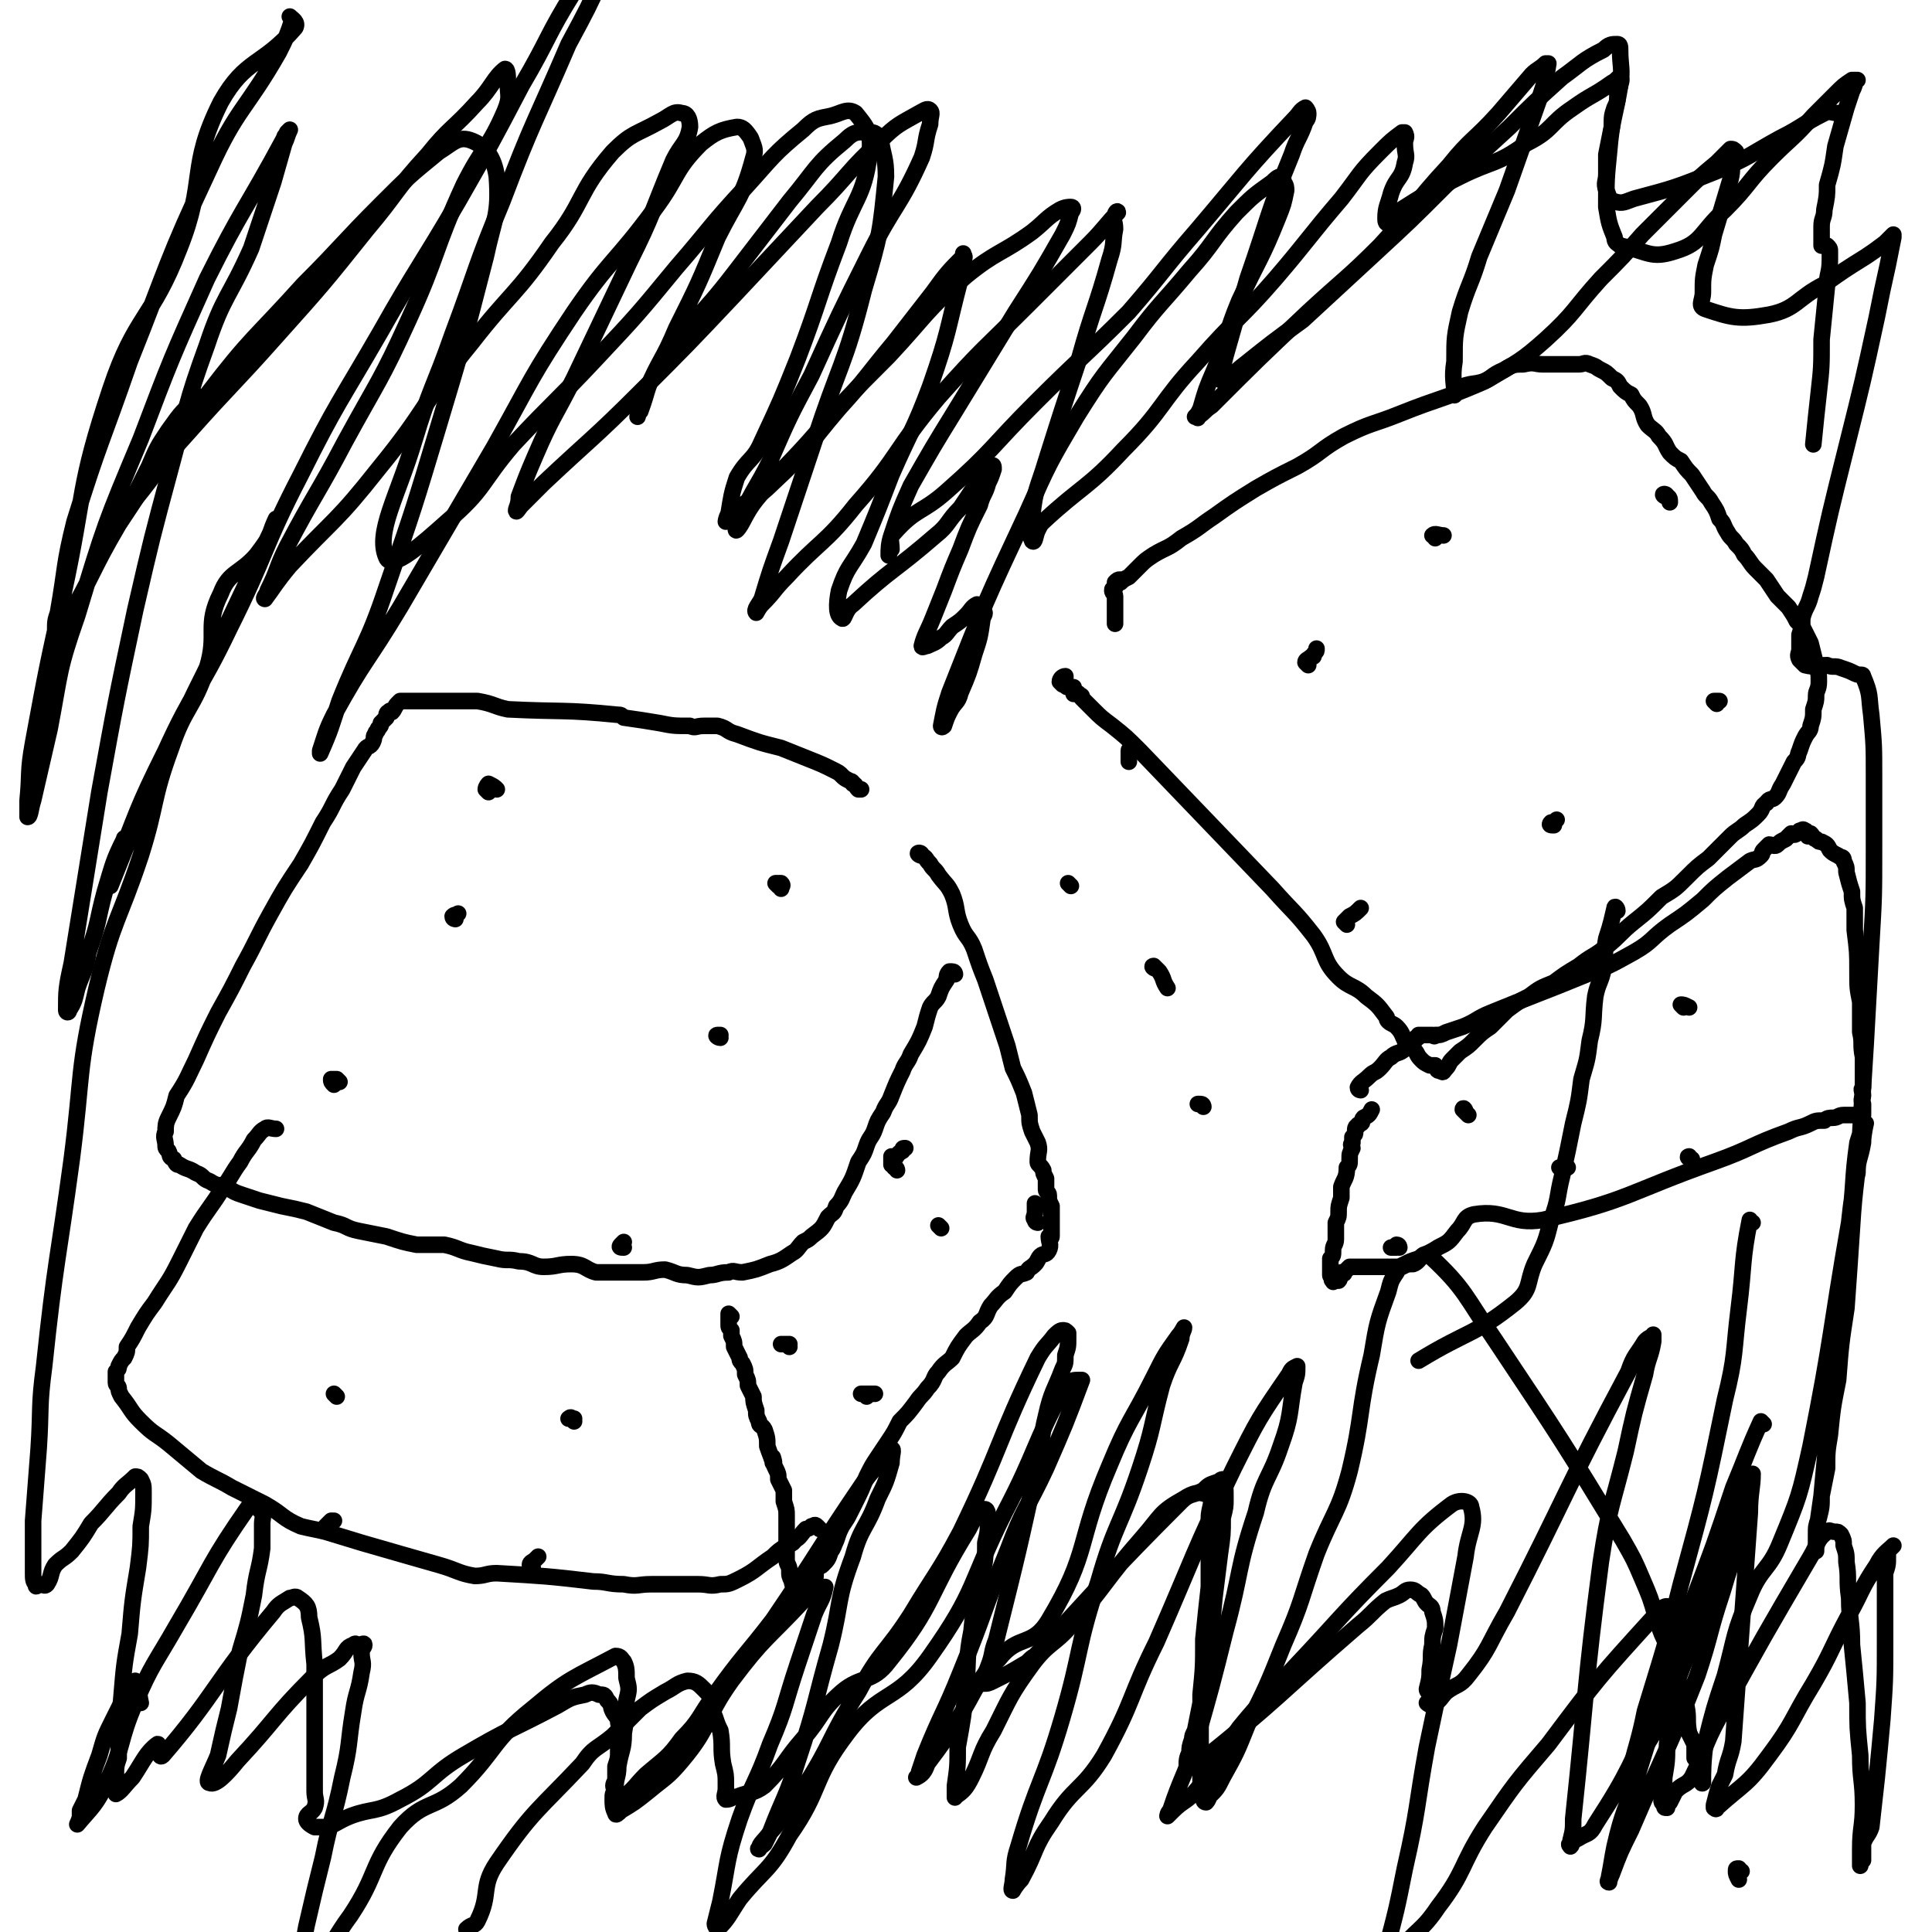 <svg viewBox='0 0 700 700' version='1.1' xmlns='http://www.w3.org/2000/svg' xmlns:xlink='http://www.w3.org/1999/xlink'><g fill='none' stroke='#000000' stroke-width='6' stroke-linecap='round' stroke-linejoin='round'><path d='M346,353c0,0 0,-1 -1,-1 0,0 -1,0 -1,0 -1,1 -1,2 -1,3 -2,3 -2,3 -3,6 -1,2 -2,2 -3,4 -1,3 -1,3 -2,7 -2,5 -2,5 -5,10 -1,3 -2,3 -3,6 -2,4 -2,4 -4,9 -1,3 -2,3 -3,6 -2,3 -2,3 -3,6 -1,3 -2,3 -3,6 -1,3 -1,3 -3,6 -2,6 -2,6 -5,11 -1,2 -1,3 -3,5 -1,3 -1,2 -3,4 -2,4 -2,4 -6,7 -1,1 -1,1 -3,2 -2,2 -2,3 -4,4 -3,2 -4,3 -8,4 -5,2 -5,2 -10,3 -3,0 -3,-1 -5,0 -4,0 -4,1 -7,1 -4,1 -4,1 -8,0 -4,0 -4,-1 -8,-2 -4,0 -4,1 -8,1 -4,0 -4,0 -8,0 -5,0 -5,0 -9,0 -4,-1 -4,-3 -9,-3 -5,0 -5,1 -10,1 -4,0 -4,-2 -9,-2 -4,-1 -4,0 -8,-1 -5,-1 -5,-1 -9,-2 -5,-1 -5,-2 -10,-3 -5,0 -5,0 -10,0 -5,-1 -5,-1 -11,-3 -5,-1 -5,-1 -10,-2 -5,-1 -4,-2 -9,-3 -5,-2 -5,-2 -10,-4 -4,-1 -4,-1 -9,-2 -4,-1 -4,-1 -8,-2 -3,-1 -3,-1 -6,-2 -3,-1 -3,-1 -6,-3 -3,-1 -3,0 -6,-2 -3,-1 -2,-2 -5,-3 -3,-2 -3,-1 -6,-3 -1,0 -1,0 -2,-2 -2,-1 -1,-1 -2,-3 -1,-1 -1,-1 -1,-2 0,-2 -1,-3 0,-5 0,-2 0,-3 1,-5 2,-4 2,-4 3,-8 4,-6 4,-7 7,-13 4,-9 4,-9 8,-17 5,-9 5,-9 9,-17 5,-9 5,-10 10,-19 5,-9 5,-9 11,-18 4,-7 4,-7 8,-15 4,-6 3,-6 7,-12 2,-4 2,-4 4,-8 2,-3 2,-3 4,-6 1,-2 2,-1 3,-3 1,-2 0,-2 1,-3 0,-1 1,-1 1,-2 1,-1 1,-1 1,-2 1,-1 1,-1 2,-2 0,-1 0,-2 1,-2 0,-1 1,0 1,0 1,-1 1,-2 2,-3 0,0 0,0 1,-1 1,0 1,0 2,0 1,0 1,0 3,0 1,0 1,0 3,0 2,0 2,0 5,0 3,0 3,0 5,0 5,0 5,0 10,0 6,1 6,2 11,3 20,1 20,0 40,2 1,0 1,0 2,1 7,1 7,1 13,2 5,1 5,1 11,1 2,1 2,0 5,0 2,0 3,0 5,0 4,1 3,2 7,3 8,3 8,3 16,5 5,2 5,2 10,4 5,2 5,2 9,4 2,1 2,1 3,2 1,1 1,1 3,2 0,0 1,0 1,1 1,0 1,1 2,2 0,0 0,0 1,0 '/><path d='M334,310c-1,0 -2,-1 -1,-1 0,0 1,0 1,1 2,1 1,1 3,3 1,2 2,2 3,4 3,4 3,3 5,7 2,5 1,6 3,11 2,5 3,4 5,9 2,6 2,6 4,11 2,6 2,6 4,12 2,6 2,6 4,12 1,4 1,4 2,8 2,4 2,4 4,9 1,4 1,4 2,8 0,3 0,3 1,6 1,2 1,2 2,4 1,3 0,3 0,7 0,1 1,1 2,3 0,1 0,1 1,3 0,2 0,2 0,4 0,1 1,1 1,2 0,2 0,2 1,4 0,1 0,1 0,1 0,2 0,2 0,4 0,1 0,1 0,2 0,1 0,1 0,2 0,1 0,2 0,2 0,1 -1,0 -1,0 0,2 1,3 0,5 -1,2 -2,1 -3,2 -1,1 -1,2 -2,3 -2,2 -2,1 -3,3 -2,1 -2,0 -4,2 -2,2 -2,2 -4,5 -3,2 -3,3 -5,5 -2,3 -1,4 -4,6 -2,3 -3,3 -5,5 -3,4 -3,4 -5,8 -2,2 -3,2 -5,5 -2,2 -1,3 -4,6 -2,3 -2,2 -4,5 -3,4 -3,4 -6,7 -2,4 -2,4 -4,7 -2,3 -2,3 -4,6 -2,3 -2,3 -4,7 -2,5 -2,5 -4,9 -1,2 -1,2 -2,4 -1,2 -1,2 -3,5 -1,2 -1,2 -2,5 -1,2 -1,3 -2,4 -1,3 -1,3 -3,5 -1,1 -1,0 -2,1 -1,2 0,3 -1,5 0,1 0,0 -1,1 -1,1 -1,1 -2,2 0,0 -1,0 -1,0 -1,1 0,2 -1,3 0,0 -1,-1 -1,-2 -1,-1 -1,-1 -1,-2 -1,-1 -1,-1 -1,-2 -1,-2 -1,-2 -1,-4 0,-2 -1,-2 -1,-4 0,-2 0,-2 0,-4 0,-2 0,-2 0,-4 0,-2 0,-2 0,-4 0,-2 0,-2 0,-4 0,-2 0,-2 -1,-5 0,-2 0,-2 0,-4 -1,-2 -1,-2 -2,-4 0,-2 0,-2 -1,-4 -1,-2 -1,-3 -1,-4 0,0 1,3 0,2 0,-1 -1,-3 -2,-6 0,-3 0,-3 -1,-6 -1,-2 -2,-1 -2,-3 -1,-2 -1,-2 -1,-4 -1,-3 -1,-3 -1,-5 -1,-2 -1,-2 -2,-4 0,-2 0,-2 -1,-4 0,-2 0,-2 -1,-4 -1,-1 -1,-1 -1,-2 -1,-2 -1,-2 -2,-4 0,-2 0,-2 -1,-4 0,-1 0,-1 0,-2 -1,-1 -1,-1 -1,-2 0,-1 0,-1 0,-2 0,-1 0,-1 0,-2 0,0 0,0 1,1 '/><path d='M297,554c-1,-1 -1,-1 -1,-1 -1,-1 -1,0 -2,0 -1,1 -2,1 -2,1 -2,2 -2,3 -4,4 -1,2 -2,1 -3,2 -3,2 -3,2 -5,4 -6,4 -6,5 -12,8 -4,2 -4,2 -7,2 -4,1 -4,0 -8,0 -4,0 -4,0 -8,0 -5,0 -5,0 -9,0 -5,0 -5,1 -10,0 -6,0 -6,-1 -11,-1 -17,-2 -18,-2 -35,-3 -4,0 -4,1 -8,1 -6,-1 -6,-2 -13,-4 -7,-2 -7,-2 -14,-4 -14,-4 -14,-4 -27,-8 -4,-1 -5,-1 -9,-2 -7,-3 -6,-4 -13,-8 -6,-3 -6,-3 -12,-6 -5,-3 -6,-3 -11,-6 -6,-5 -6,-5 -12,-10 -5,-4 -5,-3 -10,-8 -4,-4 -3,-4 -7,-9 0,0 0,0 0,0 -1,-2 -1,-2 -1,-3 0,-1 -1,-1 -1,-2 0,-2 0,-2 0,-4 1,-1 1,-1 1,-2 1,-2 1,-2 2,-3 1,-2 1,-2 1,-4 2,-3 2,-3 4,-7 3,-5 3,-5 6,-9 5,-8 5,-7 9,-15 3,-6 3,-6 6,-12 5,-8 5,-7 10,-15 3,-4 3,-5 6,-9 2,-4 3,-4 5,-8 2,-2 2,-3 4,-4 1,-1 2,0 4,0 '/><path d='M122,506c-1,-1 -1,-1 -1,-1 '/><path d='M119,554c0,-1 -1,-1 -1,-1 1,-1 1,-1 2,-2 0,0 0,0 1,0 '/><path d='M208,515c0,-1 0,-1 -1,-1 0,-1 -1,0 -1,0 1,0 1,0 1,0 1,0 1,0 1,0 '/><path d='M193,568c0,0 -1,-1 -1,-1 0,-1 1,-1 2,-2 0,0 0,0 1,-1 '/><path d='M226,452c-1,0 -2,0 -1,-1 0,0 0,0 1,-1 '/><path d='M261,376c-1,0 -2,-1 -1,-1 0,0 0,0 1,0 '/><path d='M282,321c0,0 -1,-1 -1,-1 0,0 2,0 2,0 1,1 0,1 0,2 '/><path d='M123,392c0,0 -1,-1 -1,-1 -1,0 -1,0 -1,0 -1,0 -1,0 -1,0 0,0 0,0 0,0 0,1 0,1 1,2 '/><path d='M165,333c0,0 -1,0 -1,-1 1,-1 1,0 2,-1 '/><path d='M177,287c0,0 -1,-1 -1,-1 0,-1 1,-2 1,-2 2,1 2,1 3,2 '/><path d='M385,248c0,0 -1,-1 -1,-1 0,-1 1,-2 2,-2 0,1 0,2 0,3 0,1 1,1 1,1 0,0 0,0 1,0 0,0 0,0 1,0 0,1 0,2 0,2 0,1 0,0 0,0 1,0 1,0 1,0 1,0 1,1 1,1 1,0 1,0 1,1 2,2 2,2 4,4 3,3 3,3 7,6 5,4 5,4 10,9 24,25 24,25 48,50 8,9 8,8 15,17 5,7 3,9 9,15 4,4 6,3 10,7 4,3 4,3 7,7 1,1 0,1 1,2 1,1 2,1 3,2 2,2 2,3 3,5 2,2 2,2 3,3 2,2 1,2 3,4 1,1 1,1 3,2 0,0 1,0 2,0 1,1 0,2 2,2 1,1 1,0 2,-1 1,-1 1,-2 2,-3 2,-2 2,-2 3,-3 3,-2 3,-2 5,-4 3,-3 3,-3 6,-5 3,-3 3,-3 6,-6 4,-3 4,-3 8,-5 4,-3 4,-3 9,-5 4,-3 4,-3 9,-6 5,-4 5,-3 10,-7 5,-4 5,-5 10,-9 5,-4 5,-4 10,-9 5,-3 5,-3 9,-7 4,-4 4,-4 8,-7 4,-4 4,-4 8,-8 2,-2 3,-2 5,-4 3,-2 3,-2 5,-4 2,-2 1,-3 3,-4 1,-2 2,-1 3,-2 2,-2 1,-2 3,-5 1,-2 1,-2 2,-4 1,-2 1,-2 2,-4 2,-2 1,-2 2,-4 1,-3 1,-3 2,-5 1,-2 2,-2 2,-4 1,-3 1,-3 1,-6 1,-3 1,-3 1,-5 0,-2 1,-2 1,-5 0,-3 0,-3 -1,-6 -1,-4 -1,-4 -2,-8 -1,-2 -1,-2 -2,-4 -1,-2 -1,-2 -3,-4 -1,-2 -1,-2 -3,-5 -2,-2 -2,-2 -4,-4 -2,-3 -2,-3 -4,-6 -2,-2 -2,-2 -4,-4 -2,-2 -2,-3 -4,-5 -1,-2 -1,-2 -3,-4 -1,-2 -2,-2 -3,-4 -2,-3 -1,-3 -3,-5 -1,-3 -1,-3 -3,-6 -1,-2 -2,-2 -3,-4 -2,-3 -2,-3 -4,-6 -2,-2 -2,-2 -4,-5 -2,-1 -2,-1 -4,-3 -2,-3 -1,-3 -4,-6 -1,-2 -2,-2 -4,-4 -2,-3 -1,-4 -3,-7 -2,-2 -2,-2 -3,-4 -2,-1 -2,-1 -4,-3 -1,-2 -1,-2 -3,-3 -2,-2 -2,-2 -4,-3 -2,-1 -1,-1 -4,-2 -2,-1 -2,0 -4,0 -3,0 -3,0 -5,0 -4,0 -4,0 -8,0 -3,0 -3,-1 -7,0 -3,0 -4,0 -7,2 -5,2 -4,3 -9,5 -14,6 -14,5 -29,11 -10,4 -10,3 -20,8 -9,5 -8,6 -17,11 -8,4 -8,4 -15,8 -8,5 -8,5 -15,10 -6,4 -5,4 -12,8 -5,4 -5,3 -10,6 -3,2 -3,2 -5,4 -2,2 -2,2 -4,4 -2,1 -2,1 -3,2 -1,0 0,-1 0,-1 -1,0 -1,0 -2,1 0,1 0,1 0,2 -1,1 -1,0 -1,1 0,1 1,1 1,2 0,5 0,5 0,10 '/><path d='M474,241c0,0 -1,-1 -1,-1 0,-1 1,-1 2,-2 1,0 1,0 1,-1 1,-1 1,-1 1,-2 '/><path d='M520,195c0,-1 -1,-1 -1,-1 1,-1 2,0 4,0 '/><path d='M604,180c-1,0 -2,-1 -1,-1 0,0 1,0 1,1 1,0 1,1 1,2 '/><path d='M488,335c0,0 -1,-1 -1,-1 1,-1 1,-1 2,-2 2,-1 2,-1 4,-3 '/><path d='M563,299c-1,0 -2,0 -1,-1 0,0 1,0 2,-1 0,0 0,0 0,0 '/><path d='M622,255c0,0 -1,-1 -1,-1 0,0 1,0 2,0 '/><path d='M493,395c0,0 -1,0 -1,-1 1,-2 2,-2 4,-4 2,-2 2,-1 4,-3 2,-2 2,-3 4,-4 2,-2 3,-1 5,-3 1,-1 1,0 3,-2 1,-1 0,-1 1,-2 1,0 1,0 1,-1 1,0 1,0 2,0 0,0 0,0 0,0 1,0 1,0 3,0 0,0 1,1 1,0 2,0 2,0 4,-1 3,-1 3,-1 6,-2 5,-2 5,-3 10,-5 17,-7 18,-7 35,-14 8,-3 8,-3 17,-8 7,-4 6,-5 13,-10 6,-4 6,-4 12,-9 4,-4 4,-4 9,-8 4,-3 4,-3 8,-6 2,-1 2,0 4,-2 1,-1 0,-1 1,-2 1,-1 1,-1 2,-2 1,0 2,1 3,0 1,-1 1,-1 3,-2 1,-1 1,-1 2,-2 0,0 1,1 2,0 0,0 0,0 1,-1 1,0 1,-1 2,0 1,0 0,1 1,2 1,0 1,-1 1,-1 1,1 1,2 2,2 1,1 1,1 2,1 2,1 2,1 3,3 1,1 1,1 3,2 1,1 2,0 2,2 1,2 1,2 1,4 1,4 1,4 2,7 0,3 0,3 1,6 0,4 0,4 0,8 1,8 1,8 1,15 0,6 0,6 1,11 0,6 0,6 0,11 1,4 0,4 1,9 0,3 0,3 0,6 0,3 0,3 0,5 -1,1 0,1 0,3 0,1 -1,1 0,3 0,1 0,1 0,2 0,1 0,1 0,2 0,0 0,0 -1,0 -1,0 -1,0 -1,0 -1,0 -1,0 -2,0 -1,0 -1,0 -3,0 -2,0 -2,1 -4,1 -1,0 -2,0 -3,1 -3,0 -3,0 -5,1 -4,2 -4,1 -8,3 -14,5 -13,6 -27,11 -31,11 -31,14 -62,21 -12,2 -13,-4 -25,-2 -4,1 -3,3 -6,6 -3,4 -3,4 -7,6 -3,2 -4,2 -7,4 -3,1 -3,1 -5,2 -2,1 -2,1 -3,1 -2,0 -2,0 -4,0 -2,0 -2,0 -4,0 -1,0 -1,0 -2,0 0,0 0,0 -1,0 -1,0 -1,0 -1,0 -1,0 -1,0 -2,0 -1,0 -1,0 -1,0 -1,0 -1,0 -2,0 -1,1 -1,1 -2,2 0,1 0,0 -1,0 -1,1 0,2 -1,3 -1,0 -1,0 -1,0 -1,0 -1,1 -1,0 -1,0 0,-1 0,-2 0,0 -1,1 -1,0 0,-1 0,-1 0,-3 0,-1 0,-1 0,-3 1,-1 1,-1 1,-3 0,-2 1,-2 1,-4 0,-3 0,-3 0,-6 1,-2 1,-2 1,-4 0,-2 0,-2 1,-5 0,-2 0,-2 0,-4 1,-3 2,-3 2,-7 1,-1 1,-1 1,-3 0,-2 0,-2 1,-4 0,-1 -1,-1 0,-2 0,-1 0,-1 0,-2 1,-1 1,-1 1,-2 0,-1 0,-2 1,-2 0,-1 0,0 1,-1 1,0 0,-1 1,-2 2,-1 2,-1 3,-3 '/><path d='M531,403c0,-1 -1,-2 -1,-1 0,0 1,1 2,2 '/><path d='M507,452c0,0 0,-1 -1,-1 0,0 0,1 -1,1 0,0 0,0 0,0 0,0 -1,0 -1,0 1,0 1,0 1,0 1,0 1,0 1,0 '/><path d='M566,424c0,0 -1,-1 -1,-1 0,0 1,0 2,0 0,0 0,0 1,0 0,0 0,0 0,0 '/><path d='M610,365c0,0 -1,-1 -1,-1 1,0 1,0 3,1 '/><path d='M613,420c-1,0 -2,-1 -1,-1 0,0 0,1 1,1 '/><path d='M419,351c-1,0 -2,-1 -1,-1 0,0 1,1 2,2 2,3 1,3 3,6 '/><path d='M436,401c0,0 0,-1 -1,-1 0,0 0,0 -1,0 0,0 0,0 0,0 0,0 0,0 0,0 '/><path d='M410,273c0,0 -1,-2 -1,-1 0,1 0,2 0,4 '/><path d='M388,321c0,0 -1,-1 -1,-1 '/><path d='M73,145c-1,0 -1,-2 -1,-1 -6,5 -6,5 -11,12 -4,6 -4,6 -7,13 -2,4 -2,4 -4,8 -1,2 -2,2 -3,4 0,0 0,1 1,1 10,-12 9,-13 20,-25 16,-18 16,-17 32,-35 17,-19 17,-19 33,-39 11,-13 10,-14 22,-27 8,-10 9,-9 18,-19 5,-5 6,-9 10,-12 1,0 1,3 1,5 0,5 1,5 -1,10 -6,14 -8,13 -15,27 -11,24 -9,25 -20,49 -10,22 -11,22 -23,44 -10,19 -11,19 -21,38 -4,8 -3,8 -7,16 0,1 -2,3 -1,3 3,-4 4,-6 9,-12 16,-17 17,-16 32,-35 18,-22 16,-24 34,-46 14,-18 16,-17 29,-36 12,-15 9,-18 22,-33 7,-7 8,-6 17,-11 4,-2 5,-4 8,-3 2,0 3,2 3,5 -1,6 -3,6 -6,12 -8,19 -7,19 -16,37 -10,21 -10,21 -20,42 -7,14 -8,14 -14,28 -3,7 -3,7 -6,15 0,3 -1,4 -1,5 0,1 1,-1 2,-2 4,-4 4,-4 8,-8 17,-16 18,-16 35,-33 17,-17 17,-17 34,-35 15,-16 15,-16 30,-32 12,-12 11,-13 23,-24 6,-6 7,-6 14,-10 2,-1 3,-2 4,-1 1,1 0,2 0,5 -2,6 -1,6 -3,12 -8,18 -10,17 -19,35 -11,22 -11,22 -21,44 -8,15 -8,15 -15,31 -5,10 -6,10 -10,19 -2,3 -3,7 -2,6 2,-2 3,-6 7,-11 9,-11 10,-11 19,-21 14,-16 14,-16 29,-31 14,-15 13,-16 28,-29 11,-9 13,-8 24,-16 5,-4 5,-5 10,-8 2,-1 3,-1 4,-1 1,0 1,1 0,2 -1,4 -1,4 -3,8 -8,14 -8,14 -17,28 -11,18 -11,18 -22,36 -8,13 -8,13 -16,27 -4,9 -4,9 -7,18 -1,3 -1,5 -1,7 0,1 0,-1 1,-2 0,-3 -1,-4 1,-6 8,-9 10,-7 19,-15 17,-15 16,-16 32,-32 17,-17 17,-16 34,-33 13,-15 12,-15 25,-30 17,-20 17,-21 35,-40 2,-2 2,-3 4,-4 0,0 1,1 1,2 0,1 0,2 -1,3 -2,6 -3,6 -5,12 -9,22 -8,22 -16,45 -4,14 -4,14 -8,28 -1,4 -1,4 -2,8 0,1 1,1 2,1 3,-2 3,-3 7,-6 10,-8 10,-8 21,-16 13,-12 13,-12 26,-24 13,-12 13,-12 26,-25 11,-10 11,-10 23,-21 9,-9 9,-9 19,-18 7,-5 7,-6 15,-10 2,-2 3,-2 5,-2 1,0 1,1 1,2 0,6 1,7 0,13 -2,12 -3,12 -4,24 -1,10 -1,10 -1,20 1,6 1,6 3,11 0,2 1,2 2,3 10,2 11,5 20,2 10,-3 9,-7 18,-15 9,-9 8,-10 17,-19 7,-7 8,-7 15,-15 4,-4 4,-4 8,-8 3,-3 3,-3 6,-5 1,0 2,0 2,0 0,0 -1,0 -1,0 0,2 0,2 -1,4 -1,3 -1,3 -2,6 -2,7 -2,7 -4,14 -1,7 -1,7 -3,14 0,4 0,4 -1,9 0,3 -1,3 -1,6 0,2 0,2 0,5 0,1 0,1 0,2 0,0 0,0 1,0 0,0 1,0 1,0 1,1 1,1 1,2 0,1 0,2 0,3 0,5 -1,5 -1,9 -1,10 -1,10 -2,20 0,10 0,10 -1,19 -1,9 -1,9 -2,19 '/><path d='M639,516c0,0 -1,-1 -1,-1 -5,11 -5,12 -10,24 -7,21 -7,21 -15,42 -10,31 -10,31 -20,63 -4,12 -5,12 -8,25 -1,5 -1,6 -2,11 0,1 -1,2 0,2 0,0 0,-1 1,-3 3,-8 3,-8 7,-16 12,-28 13,-28 24,-56 5,-15 4,-15 9,-30 3,-10 3,-10 7,-20 0,-2 1,-2 1,-5 1,-1 1,-1 1,-2 0,-1 0,0 -1,0 0,-1 -1,-1 -1,0 -2,3 -2,3 -4,8 -14,30 -13,30 -26,60 -11,22 -10,23 -23,43 -2,4 -3,3 -6,5 -2,1 -2,1 -3,2 -1,0 0,1 0,1 1,-1 0,-1 0,-2 1,-4 1,-4 1,-8 5,-47 4,-47 10,-93 3,-20 4,-20 9,-40 3,-14 3,-14 7,-28 1,-6 2,-6 3,-12 0,-1 0,-1 0,-2 0,-1 0,0 0,0 -2,1 -2,1 -3,2 -3,5 -4,5 -6,11 -23,43 -22,44 -44,87 -7,12 -6,13 -14,23 -3,4 -4,3 -8,6 -2,2 -2,3 -4,4 -1,1 -2,1 -3,0 0,0 1,-1 1,-2 0,-2 -1,-2 -1,-3 1,-4 1,-4 1,-7 1,-5 0,-5 1,-9 0,-3 0,-3 1,-6 0,-3 0,-3 -1,-6 0,-2 -1,-2 -2,-3 -1,-1 -1,-2 -2,-3 -2,-1 -2,-2 -4,-2 -2,0 -2,1 -4,2 -2,1 -3,1 -5,2 -5,4 -5,5 -10,9 -29,25 -28,26 -58,50 -1,1 -2,-1 -3,-1 -1,0 -1,2 -1,1 0,-1 0,-2 1,-4 0,-2 0,-2 1,-5 0,-1 0,-1 1,-3 1,-5 1,-5 2,-10 2,-8 2,-8 3,-17 1,-10 1,-10 2,-21 1,-8 1,-8 2,-16 1,-7 1,-7 1,-13 1,-4 1,-4 1,-7 0,-4 0,-5 -1,-7 -1,0 -1,1 -2,1 -3,1 -3,1 -5,3 -4,2 -5,1 -8,4 -27,27 -27,28 -53,56 -2,1 -2,2 -4,3 -5,3 -5,3 -11,6 -2,1 -2,1 -4,1 -1,0 -1,0 -1,0 1,-3 2,-3 3,-6 2,-5 1,-5 3,-10 8,-32 8,-32 15,-64 2,-9 1,-9 3,-17 2,-9 3,-9 6,-17 1,-2 1,-2 1,-5 1,-3 1,-3 1,-6 0,-1 0,-2 0,-2 -1,-1 -1,-1 -2,-1 -1,0 -2,1 -3,2 -3,4 -3,3 -6,8 -15,31 -13,32 -28,63 -8,15 -9,15 -18,30 -9,14 -11,13 -19,28 -11,17 -9,18 -20,35 -5,8 -5,8 -12,16 -2,3 -4,4 -4,6 -1,0 1,-1 2,-2 1,-2 1,-2 2,-4 5,-13 6,-13 10,-26 7,-21 6,-21 12,-42 4,-16 2,-16 8,-32 3,-11 5,-10 9,-21 3,-6 3,-6 5,-13 0,-3 1,-5 0,-5 0,-1 -1,2 -2,3 -1,1 -1,1 -2,2 -3,3 -3,3 -6,7 -17,25 -16,25 -33,50 -10,13 -11,13 -21,27 -6,8 -5,9 -12,16 -5,7 -6,7 -13,13 -4,4 -4,5 -8,8 -1,1 -2,1 -2,0 -1,-1 -1,-1 -1,-2 -1,-2 -1,-2 0,-4 0,-2 0,-2 0,-5 1,-3 1,-3 1,-6 0,-5 1,-5 0,-10 0,-2 -1,-2 -2,-4 -1,-2 0,-2 -2,-4 -1,-2 -1,-2 -3,-2 -2,-1 -3,-1 -5,0 -5,1 -5,1 -10,4 -17,9 -17,8 -34,18 -12,7 -11,10 -23,16 -9,5 -10,3 -18,6 -5,2 -5,3 -9,4 -2,0 -3,0 -4,0 -2,-1 -3,-2 -3,-3 0,-2 2,-2 3,-4 1,-3 0,-3 0,-6 0,-6 0,-7 0,-13 0,-9 0,-9 0,-18 0,-8 0,-8 0,-15 -1,-9 0,-9 -2,-17 0,-4 -1,-5 -4,-7 -1,-1 -2,0 -3,0 -3,2 -4,2 -6,5 -21,25 -21,30 -40,52 -2,2 -1,-5 -2,-4 -4,3 -5,6 -9,12 -3,3 -4,5 -6,6 0,0 1,-2 1,-3 0,0 -1,1 -1,0 -1,-1 0,-1 0,-3 0,-4 0,-4 1,-7 0,-11 0,-11 1,-22 1,-12 1,-12 3,-23 1,-12 1,-12 3,-24 1,-8 1,-8 1,-15 1,-6 1,-6 1,-12 0,-3 0,-3 -1,-5 -1,-1 -1,-1 -2,-1 -3,3 -4,3 -6,6 -5,5 -5,6 -10,11 -3,5 -3,5 -7,10 -3,3 -3,2 -6,5 -2,3 -1,4 -3,7 -1,1 -1,0 -3,0 -1,1 -1,1 -1,0 -1,-1 -1,-2 -1,-4 0,-9 0,-9 0,-19 1,-13 1,-13 2,-26 1,-15 0,-15 2,-30 4,-38 5,-38 10,-75 4,-31 2,-32 9,-62 6,-25 8,-24 16,-48 6,-19 4,-20 11,-39 5,-15 8,-14 13,-29 4,-13 -1,-15 5,-27 3,-8 7,-7 13,-14 3,-4 3,-4 6,-9 1,-2 1,-4 1,-4 0,0 -1,2 -2,5 -9,19 -9,19 -18,38 -7,16 -8,16 -15,32 -6,14 -6,14 -12,28 -5,10 -5,10 -9,20 -2,5 -2,5 -4,10 0,0 0,0 0,0 1,-2 0,-3 1,-5 9,-22 8,-22 19,-44 10,-22 12,-21 23,-44 14,-28 12,-29 26,-56 13,-26 14,-26 29,-52 13,-23 14,-23 28,-47 12,-21 12,-21 23,-42 10,-17 9,-18 19,-34 4,-7 5,-8 10,-13 1,-1 2,0 2,1 1,2 0,3 -1,5 -6,13 -6,13 -13,26 -12,28 -13,28 -24,57 -10,24 -9,24 -18,48 -7,20 -8,19 -14,39 -6,20 -14,33 -10,42 2,5 13,-5 22,-13 14,-12 12,-14 24,-28 15,-16 15,-15 30,-31 15,-16 15,-16 29,-33 13,-15 12,-15 25,-29 10,-11 10,-12 21,-21 4,-4 5,-4 10,-5 4,-1 6,-3 9,-1 4,5 6,7 5,15 -2,16 -6,16 -11,32 -8,21 -7,21 -15,42 -6,15 -6,15 -13,30 -3,7 -5,6 -9,13 -2,6 -2,7 -3,13 -1,2 -1,3 -1,3 1,0 1,-2 2,-3 7,-6 8,-4 15,-11 13,-12 12,-13 24,-27 10,-11 10,-12 20,-24 7,-9 7,-9 14,-18 5,-7 6,-8 11,-13 1,-1 0,2 0,2 0,0 0,-4 0,-3 0,2 0,4 -1,9 -5,19 -4,19 -11,39 -6,16 -7,16 -14,32 -5,13 -5,13 -10,25 -5,9 -6,8 -9,17 -1,5 -1,9 1,10 1,1 1,-3 4,-5 14,-13 15,-12 30,-25 5,-4 4,-5 9,-10 4,-6 4,-6 8,-12 2,-2 2,-3 3,-3 1,-1 1,0 1,1 -1,3 -1,3 -2,5 -1,4 -2,4 -3,8 -4,8 -4,8 -7,16 -3,7 -3,7 -6,15 -2,5 -2,5 -4,10 -2,5 -3,6 -4,10 0,1 1,0 2,0 2,-1 3,-1 5,-3 2,-1 2,-2 4,-4 3,-2 3,-2 5,-4 2,-2 2,-3 4,-4 1,0 1,1 2,2 1,1 1,1 0,3 -1,7 -1,7 -3,13 -2,7 -2,7 -5,14 -1,4 -2,3 -4,7 -1,2 -1,2 -2,5 0,0 -1,1 -1,0 1,-5 1,-6 3,-12 13,-33 13,-33 28,-65 8,-18 8,-18 18,-35 10,-16 10,-15 21,-29 9,-12 10,-12 20,-24 9,-10 8,-11 17,-21 6,-6 6,-6 13,-11 1,-1 2,-2 3,-2 1,0 1,1 1,2 1,1 1,2 1,3 -1,5 -1,5 -3,10 -6,15 -7,15 -14,30 -5,12 -4,13 -9,25 -3,7 -3,7 -5,14 -1,2 -1,2 -2,3 0,0 1,0 1,0 0,0 0,1 0,0 3,-2 2,-2 5,-4 17,-17 17,-17 35,-34 13,-12 14,-12 26,-24 13,-14 12,-15 25,-29 8,-10 9,-9 18,-19 6,-7 6,-7 12,-14 2,-2 3,-2 5,-4 1,0 1,0 1,0 -1,6 -1,6 -3,12 -6,17 -6,17 -12,34 -5,12 -5,12 -10,24 -3,10 -4,10 -7,20 -2,9 -2,9 -2,18 -1,6 0,8 0,12 0,1 0,-2 1,-2 5,-3 7,-1 12,-4 10,-6 11,-6 20,-14 11,-10 10,-11 20,-22 8,-8 8,-8 15,-16 8,-8 8,-8 16,-16 5,-5 5,-5 11,-10 3,-3 3,-3 5,-5 1,0 1,0 2,1 0,0 0,1 0,1 0,1 0,1 -1,1 -1,4 0,4 -1,8 -3,10 -3,10 -6,20 -1,5 -1,5 -3,11 -1,5 -1,5 -1,10 0,3 -2,5 1,6 9,3 12,4 23,2 10,-2 10,-6 20,-11 7,-5 7,-5 15,-10 3,-2 3,-2 7,-5 1,-1 1,-1 2,-2 1,-1 1,-1 1,-1 0,0 0,0 0,1 -1,5 -1,5 -2,10 -2,9 -2,9 -4,19 -5,23 -5,23 -11,47 -6,24 -6,24 -11,47 -1,4 -1,4 -2,7 -1,4 -2,4 -3,8 0,3 0,3 -1,6 0,2 0,2 0,5 0,2 -1,2 0,4 1,1 1,1 2,2 4,1 4,0 8,0 2,1 3,0 5,1 3,1 3,1 5,2 2,1 3,0 3,1 3,7 2,7 3,14 1,11 1,11 1,22 0,13 0,13 0,26 0,18 0,18 -1,35 -1,18 -1,18 -2,36 -1,16 -1,16 -2,33 -1,17 -2,17 -3,34 -1,15 -1,15 -2,29 -2,13 -2,13 -3,26 -2,10 -2,10 -3,20 -1,6 -1,6 -1,12 -1,5 -1,5 -2,10 0,4 0,4 -1,8 -1,3 -1,3 -1,6 0,1 0,1 0,2 0,1 0,1 0,2 0,1 0,2 0,2 0,0 0,-1 0,-2 0,-2 0,-2 0,-4 1,-7 1,-7 2,-14 1,-11 1,-11 2,-21 1,-14 1,-14 3,-27 1,-13 1,-13 3,-25 1,-13 1,-13 2,-26 1,-9 1,-9 3,-18 0,-5 1,-5 2,-11 0,-3 1,-7 1,-7 -1,0 -2,4 -3,7 -2,14 -1,15 -3,29 -7,40 -6,41 -14,81 -4,18 -4,18 -11,35 -4,10 -7,9 -11,19 -6,14 -5,14 -9,29 -4,12 -4,12 -7,24 -1,7 -1,11 -1,15 -1,1 0,-3 -1,-6 0,-1 0,-1 0,-1 -1,-1 -1,-1 -2,-2 0,-2 0,-3 0,-5 -1,-2 -1,-2 -2,-4 -1,-5 0,-5 -1,-10 -1,-5 -1,-5 -3,-9 -1,-6 -1,-6 -3,-11 -3,-6 -3,-6 -5,-12 -2,-7 -2,-7 -5,-14 -3,-7 -3,-7 -7,-14 -22,-36 -22,-36 -46,-72 -11,-16 -11,-19 -24,-31 -3,-2 -3,2 -6,3 -2,0 -2,0 -4,1 -1,0 -1,0 -2,2 -2,3 -2,3 -3,7 -4,11 -4,11 -6,23 -5,21 -3,21 -8,42 -4,15 -6,15 -12,30 -6,17 -5,17 -12,33 -6,15 -6,15 -13,29 -4,10 -4,10 -9,19 -2,4 -2,4 -5,7 0,1 -1,2 -1,2 -1,0 -1,-1 -1,-2 0,-2 -1,-2 -1,-5 0,-6 0,-6 0,-12 0,-10 0,-10 0,-20 1,-10 1,-10 1,-20 1,-10 1,-10 2,-19 0,-8 0,-8 0,-15 0,-5 1,-5 0,-10 0,-4 2,-6 0,-8 -3,-2 -6,-1 -9,1 -9,5 -8,6 -15,14 -14,16 -13,17 -26,32 -6,7 -8,6 -14,14 -8,11 -8,12 -14,24 -5,8 -4,9 -8,17 -2,4 -3,5 -6,7 0,1 0,-1 0,-2 0,-1 0,-1 0,-2 1,-7 1,-7 1,-14 2,-11 2,-11 3,-21 1,-11 0,-11 2,-21 1,-11 2,-11 4,-21 1,-5 1,-5 1,-11 1,-4 1,-4 1,-9 0,-1 0,-4 -2,-3 -2,1 -3,3 -5,7 -15,24 -12,27 -29,48 -6,8 -10,5 -17,11 -8,7 -7,9 -14,17 -7,8 -6,9 -14,17 -4,3 -5,2 -10,4 -2,0 -2,1 -4,1 -1,-1 0,-2 0,-4 0,-1 0,-1 0,-2 0,-3 0,-3 -1,-7 -1,-6 0,-6 -1,-12 -1,-2 -1,-2 -2,-5 -1,-2 0,-2 -1,-5 -1,-3 -1,-3 -3,-5 -2,-2 -3,-3 -6,-3 -4,1 -4,2 -8,4 -5,3 -5,3 -9,6 -5,5 -5,5 -10,10 -6,5 -7,4 -11,10 -16,17 -18,17 -31,36 -6,9 -2,11 -7,21 -1,2 -2,1 -4,3 '/><path d='M46,305c-1,0 -1,-2 -1,-1 -4,8 -4,9 -7,19 -3,11 -2,11 -6,22 -1,7 -2,7 -4,13 -1,4 -1,5 -3,8 0,1 -1,1 -1,0 0,-7 0,-8 2,-17 5,-31 5,-31 10,-62 6,-33 6,-33 13,-66 6,-26 6,-26 13,-52 6,-22 5,-22 13,-44 6,-18 8,-17 16,-35 4,-12 4,-12 8,-24 2,-7 2,-7 4,-14 1,-2 1,-3 2,-5 0,0 -1,1 -1,1 0,1 -1,1 -1,2 -14,26 -15,25 -28,51 -13,29 -13,29 -24,58 -13,31 -13,31 -23,64 -7,20 -6,20 -10,41 -3,13 -3,13 -6,26 -1,3 -1,6 -2,6 0,0 0,-3 0,-6 1,-10 0,-10 2,-21 5,-27 5,-27 11,-54 8,-37 5,-38 17,-74 9,-27 15,-25 25,-51 10,-25 3,-29 15,-53 9,-16 15,-13 27,-27 1,-2 -1,-3 -2,-4 0,0 1,1 1,1 -2,6 -2,6 -5,12 -12,21 -15,20 -25,42 -16,34 -15,35 -29,70 -10,29 -11,29 -20,58 -4,16 -3,16 -6,33 -1,3 -1,3 -1,7 0,0 1,1 1,1 2,-2 1,-3 3,-5 10,-17 9,-18 19,-35 16,-24 15,-24 32,-47 16,-21 17,-20 35,-40 14,-14 14,-15 28,-29 10,-10 10,-10 21,-19 5,-3 7,-6 12,-4 5,2 8,6 9,13 1,14 -1,15 -4,29 -8,31 -8,31 -17,61 -9,30 -9,30 -19,59 -7,21 -9,21 -17,41 -3,9 -3,10 -7,19 0,0 0,-1 0,-1 2,-6 2,-7 5,-13 11,-20 12,-19 24,-39 17,-29 17,-29 34,-58 14,-25 13,-25 29,-49 13,-19 15,-18 29,-37 9,-12 7,-14 17,-24 5,-4 7,-5 13,-6 2,0 3,1 5,4 1,3 2,4 1,7 -4,15 -6,15 -13,29 -7,17 -7,17 -15,33 -5,12 -6,11 -11,23 -2,4 -2,6 -3,9 0,0 0,-1 1,-2 3,-8 2,-9 7,-17 12,-17 14,-16 27,-33 10,-13 10,-13 20,-26 10,-12 9,-13 20,-22 4,-4 5,-3 10,-3 1,0 2,1 3,2 1,7 2,7 2,14 -2,20 -2,21 -8,41 -7,28 -9,27 -18,55 -6,18 -6,18 -12,36 -4,11 -4,11 -7,21 -1,2 -3,4 -2,5 0,0 1,-2 2,-3 5,-5 4,-5 9,-10 12,-13 14,-12 25,-26 16,-18 14,-20 30,-39 16,-18 16,-17 33,-34 11,-11 11,-11 22,-22 5,-5 6,-7 10,-11 0,-1 -1,0 -1,1 -1,2 0,2 0,5 -1,5 0,5 -2,11 -5,18 -6,18 -11,36 -6,18 -6,18 -12,37 -3,10 -4,10 -5,20 -1,4 -1,7 0,9 1,1 1,-2 2,-4 1,-2 1,-2 2,-3 14,-13 16,-12 29,-26 15,-15 13,-17 27,-32 14,-16 15,-15 28,-30 12,-14 12,-15 24,-29 7,-9 6,-9 14,-17 4,-4 4,-4 8,-7 0,0 1,0 1,0 1,2 0,2 0,4 0,4 1,4 0,7 -1,6 -3,5 -5,11 -1,4 -2,5 -2,9 0,1 0,2 1,2 1,-1 1,-2 3,-4 11,-7 11,-7 23,-13 12,-6 13,-4 24,-12 10,-5 8,-7 17,-13 7,-5 7,-4 14,-9 2,-1 2,-2 3,-2 1,1 0,2 0,3 -1,2 -1,2 -1,4 0,2 0,2 -1,4 -1,3 -1,3 -1,7 -1,5 -1,5 -2,10 0,3 0,3 0,7 0,3 -1,3 0,6 1,2 1,4 3,4 3,1 4,0 7,-1 15,-4 15,-4 30,-10 12,-5 12,-6 23,-12 8,-4 8,-5 16,-9 2,-1 3,0 5,0 '/><path d='M635,443c-1,0 -1,-1 -1,-1 -3,15 -2,16 -4,32 -2,16 -1,17 -5,33 -7,34 -7,34 -16,67 -6,24 -6,23 -13,46 -2,10 -3,12 -5,20 0,0 0,-2 1,-2 0,0 -1,2 0,1 1,0 1,-1 2,-3 4,-6 4,-6 8,-13 5,-10 4,-10 8,-20 5,-11 5,-11 9,-21 3,-9 3,-9 6,-18 2,-7 2,-7 4,-14 2,-4 2,-4 3,-9 1,-2 1,-2 2,-4 1,-1 1,-3 1,-3 0,5 -1,7 -1,14 -3,41 -3,42 -6,83 -1,6 -2,6 -3,12 -1,2 -1,2 -2,4 -1,3 -1,3 -2,7 0,0 0,1 0,1 0,0 1,1 1,0 10,-9 11,-8 19,-19 9,-12 8,-13 16,-26 7,-12 6,-12 13,-25 5,-9 4,-9 10,-18 2,-4 4,-5 6,-7 0,0 -1,1 -2,2 0,1 0,1 0,2 0,3 0,3 -1,6 0,13 0,13 0,25 0,14 0,14 -1,28 -1,11 -1,11 -2,21 -1,9 -1,9 -2,18 -1,3 -2,3 -3,6 0,3 0,3 0,6 -1,1 -1,2 -1,2 0,-1 0,-3 0,-6 0,-8 1,-8 1,-16 0,-9 -1,-9 -1,-18 -1,-10 -1,-10 -1,-19 -1,-11 -1,-11 -2,-21 0,-9 -1,-9 -1,-17 -1,-7 0,-7 -1,-13 0,-3 0,-3 -1,-6 0,-2 0,-2 -1,-4 -1,-1 -1,-1 -2,-1 -2,0 -2,-1 -3,0 -4,3 -3,4 -6,9 -17,29 -17,29 -33,58 -6,11 -5,12 -10,22 -2,3 -3,2 -6,5 -1,2 -1,2 -2,4 -1,1 -1,1 -1,2 -1,0 -1,0 -1,-1 -1,-1 -1,-1 -1,-2 0,-4 1,-4 1,-8 1,-6 1,-6 1,-12 1,-7 1,-7 2,-14 0,-8 0,-8 1,-15 0,-5 0,-5 0,-10 -1,-4 0,-4 -1,-7 -1,-2 -1,-4 -2,-4 -2,0 -3,2 -5,4 -20,22 -20,22 -38,46 -12,14 -12,14 -23,30 -9,14 -7,16 -17,29 -6,9 -8,8 -14,16 -5,5 -6,7 -9,12 -1,0 1,-1 1,-1 2,-5 2,-6 3,-11 4,-15 4,-15 7,-30 5,-22 4,-22 8,-44 4,-19 4,-19 8,-37 3,-16 3,-16 6,-32 1,-9 4,-11 2,-18 0,-2 -4,-3 -7,-1 -12,9 -12,11 -23,23 -18,18 -17,18 -34,36 -10,11 -11,11 -20,22 -8,11 -7,12 -15,22 -4,5 -5,4 -9,8 -1,1 -2,2 -2,2 0,0 0,-1 1,-2 4,-12 5,-12 9,-24 6,-21 6,-21 11,-41 6,-22 4,-22 11,-43 3,-13 5,-12 9,-24 4,-11 3,-12 5,-23 1,-3 1,-3 1,-6 0,0 0,0 0,0 -2,1 -2,1 -3,3 -11,16 -11,16 -20,34 -15,31 -14,31 -28,63 -10,20 -8,21 -19,41 -8,13 -11,11 -19,24 -7,10 -5,10 -11,21 -2,2 -3,4 -3,4 -1,0 0,-2 0,-4 1,-6 0,-6 2,-12 7,-24 9,-23 16,-47 7,-24 5,-25 13,-49 6,-21 8,-20 15,-41 5,-15 4,-15 8,-30 3,-9 4,-8 7,-17 0,-2 1,-3 1,-4 0,0 -1,2 -2,3 -5,7 -5,7 -9,15 -8,16 -9,15 -16,32 -12,28 -7,31 -22,56 -6,10 -11,5 -18,14 -9,9 -8,11 -15,22 -5,8 -5,8 -11,16 -1,3 -2,4 -4,5 0,0 1,-1 1,-2 1,-3 1,-3 2,-6 6,-15 7,-15 13,-30 9,-22 8,-22 17,-44 6,-16 7,-15 14,-30 7,-16 7,-16 13,-32 0,0 0,0 -1,0 -2,0 -3,0 -5,2 -12,22 -10,23 -22,46 -13,26 -10,28 -27,52 -12,17 -18,12 -30,28 -13,17 -9,20 -21,37 -7,13 -9,12 -18,23 -4,6 -4,7 -8,11 0,0 -1,-1 -1,-2 1,-4 1,-4 2,-8 3,-15 2,-15 7,-30 5,-14 6,-13 11,-27 6,-14 5,-14 10,-29 3,-9 3,-9 6,-18 2,-5 3,-5 4,-10 0,0 -1,0 -2,0 -1,1 -1,1 -1,1 -3,2 -3,2 -5,4 -13,14 -14,13 -26,29 -10,14 -7,16 -18,29 -5,6 -6,6 -12,11 -5,4 -5,4 -10,7 -1,1 -2,2 -2,1 -1,-2 -1,-3 -1,-5 0,-2 0,-2 1,-4 0,-4 1,-4 1,-8 1,-6 2,-6 2,-12 1,-6 1,-6 1,-12 1,-4 1,-4 0,-8 0,-3 0,-4 -1,-6 -1,-1 -1,-2 -3,-2 -15,8 -17,8 -30,19 -15,12 -13,15 -26,28 -10,9 -13,5 -22,15 -11,14 -8,17 -18,32 -6,8 -6,11 -13,16 -2,1 -3,-4 -4,-4 -1,-1 -1,3 -1,3 1,-3 1,-6 2,-11 3,-13 3,-13 6,-25 3,-15 4,-14 7,-29 3,-12 2,-12 4,-24 1,-7 2,-7 3,-14 1,-4 0,-4 0,-7 0,-2 1,-2 1,-3 0,-1 -1,0 -2,0 -1,0 -1,-1 -2,0 -3,1 -2,2 -5,5 -4,3 -5,2 -10,7 -14,14 -13,15 -27,30 -4,5 -8,9 -10,8 -2,0 1,-5 3,-10 2,-9 2,-9 4,-17 2,-11 2,-11 4,-21 3,-10 3,-10 5,-20 1,-9 2,-9 3,-17 0,-4 0,-4 0,-9 0,-2 1,-3 -1,-5 -1,-1 -3,-3 -4,-1 -14,20 -13,21 -26,43 -8,14 -9,14 -15,28 -6,14 -4,15 -10,28 -4,9 -6,10 -11,16 0,0 1,-2 1,-3 0,-1 0,-1 0,-2 1,-2 1,-2 2,-4 2,-8 2,-8 5,-16 2,-7 2,-7 5,-13 2,-4 2,-4 4,-8 1,-2 1,-2 2,-4 1,-1 2,-2 2,-2 2,3 1,4 2,8 '/><path d='M631,678c-1,0 -1,-1 -1,-1 -1,0 -1,0 -1,1 0,1 0,1 1,3 0,0 0,0 0,0 '/><path d='M325,424c0,0 0,-1 -1,-1 0,-1 -1,-1 -1,-1 0,-1 0,-2 0,-3 0,0 0,1 1,1 1,-1 1,-2 3,-3 0,-1 0,-1 1,-1 '/><path d='M286,488c0,0 -1,-1 -1,-1 -1,0 -1,0 -1,0 0,0 -1,0 -1,0 1,0 1,0 1,0 1,0 1,0 2,0 '/><path d='M341,445c0,0 -1,-1 -1,-1 '/><path d='M314,506c0,-1 -1,-1 -1,-1 0,0 -1,0 -1,0 0,0 1,0 1,0 2,0 2,0 4,0 '/><path d='M376,443c0,0 -1,0 -1,-1 -1,-1 0,-1 0,-3 0,-2 0,-2 0,-3 0,0 0,0 0,0 '/><path d='M586,330c0,-1 -1,-2 -1,-1 -1,4 -1,5 -3,11 -1,5 0,5 -1,11 -1,5 -2,5 -3,10 -1,8 0,8 -2,16 -1,8 -1,7 -3,14 -1,8 -1,8 -3,16 -2,10 -2,10 -4,19 -2,8 -1,8 -4,16 -2,8 -2,8 -6,16 -3,7 -1,9 -7,14 -15,12 -17,10 -35,21 '/></g>
</svg>
